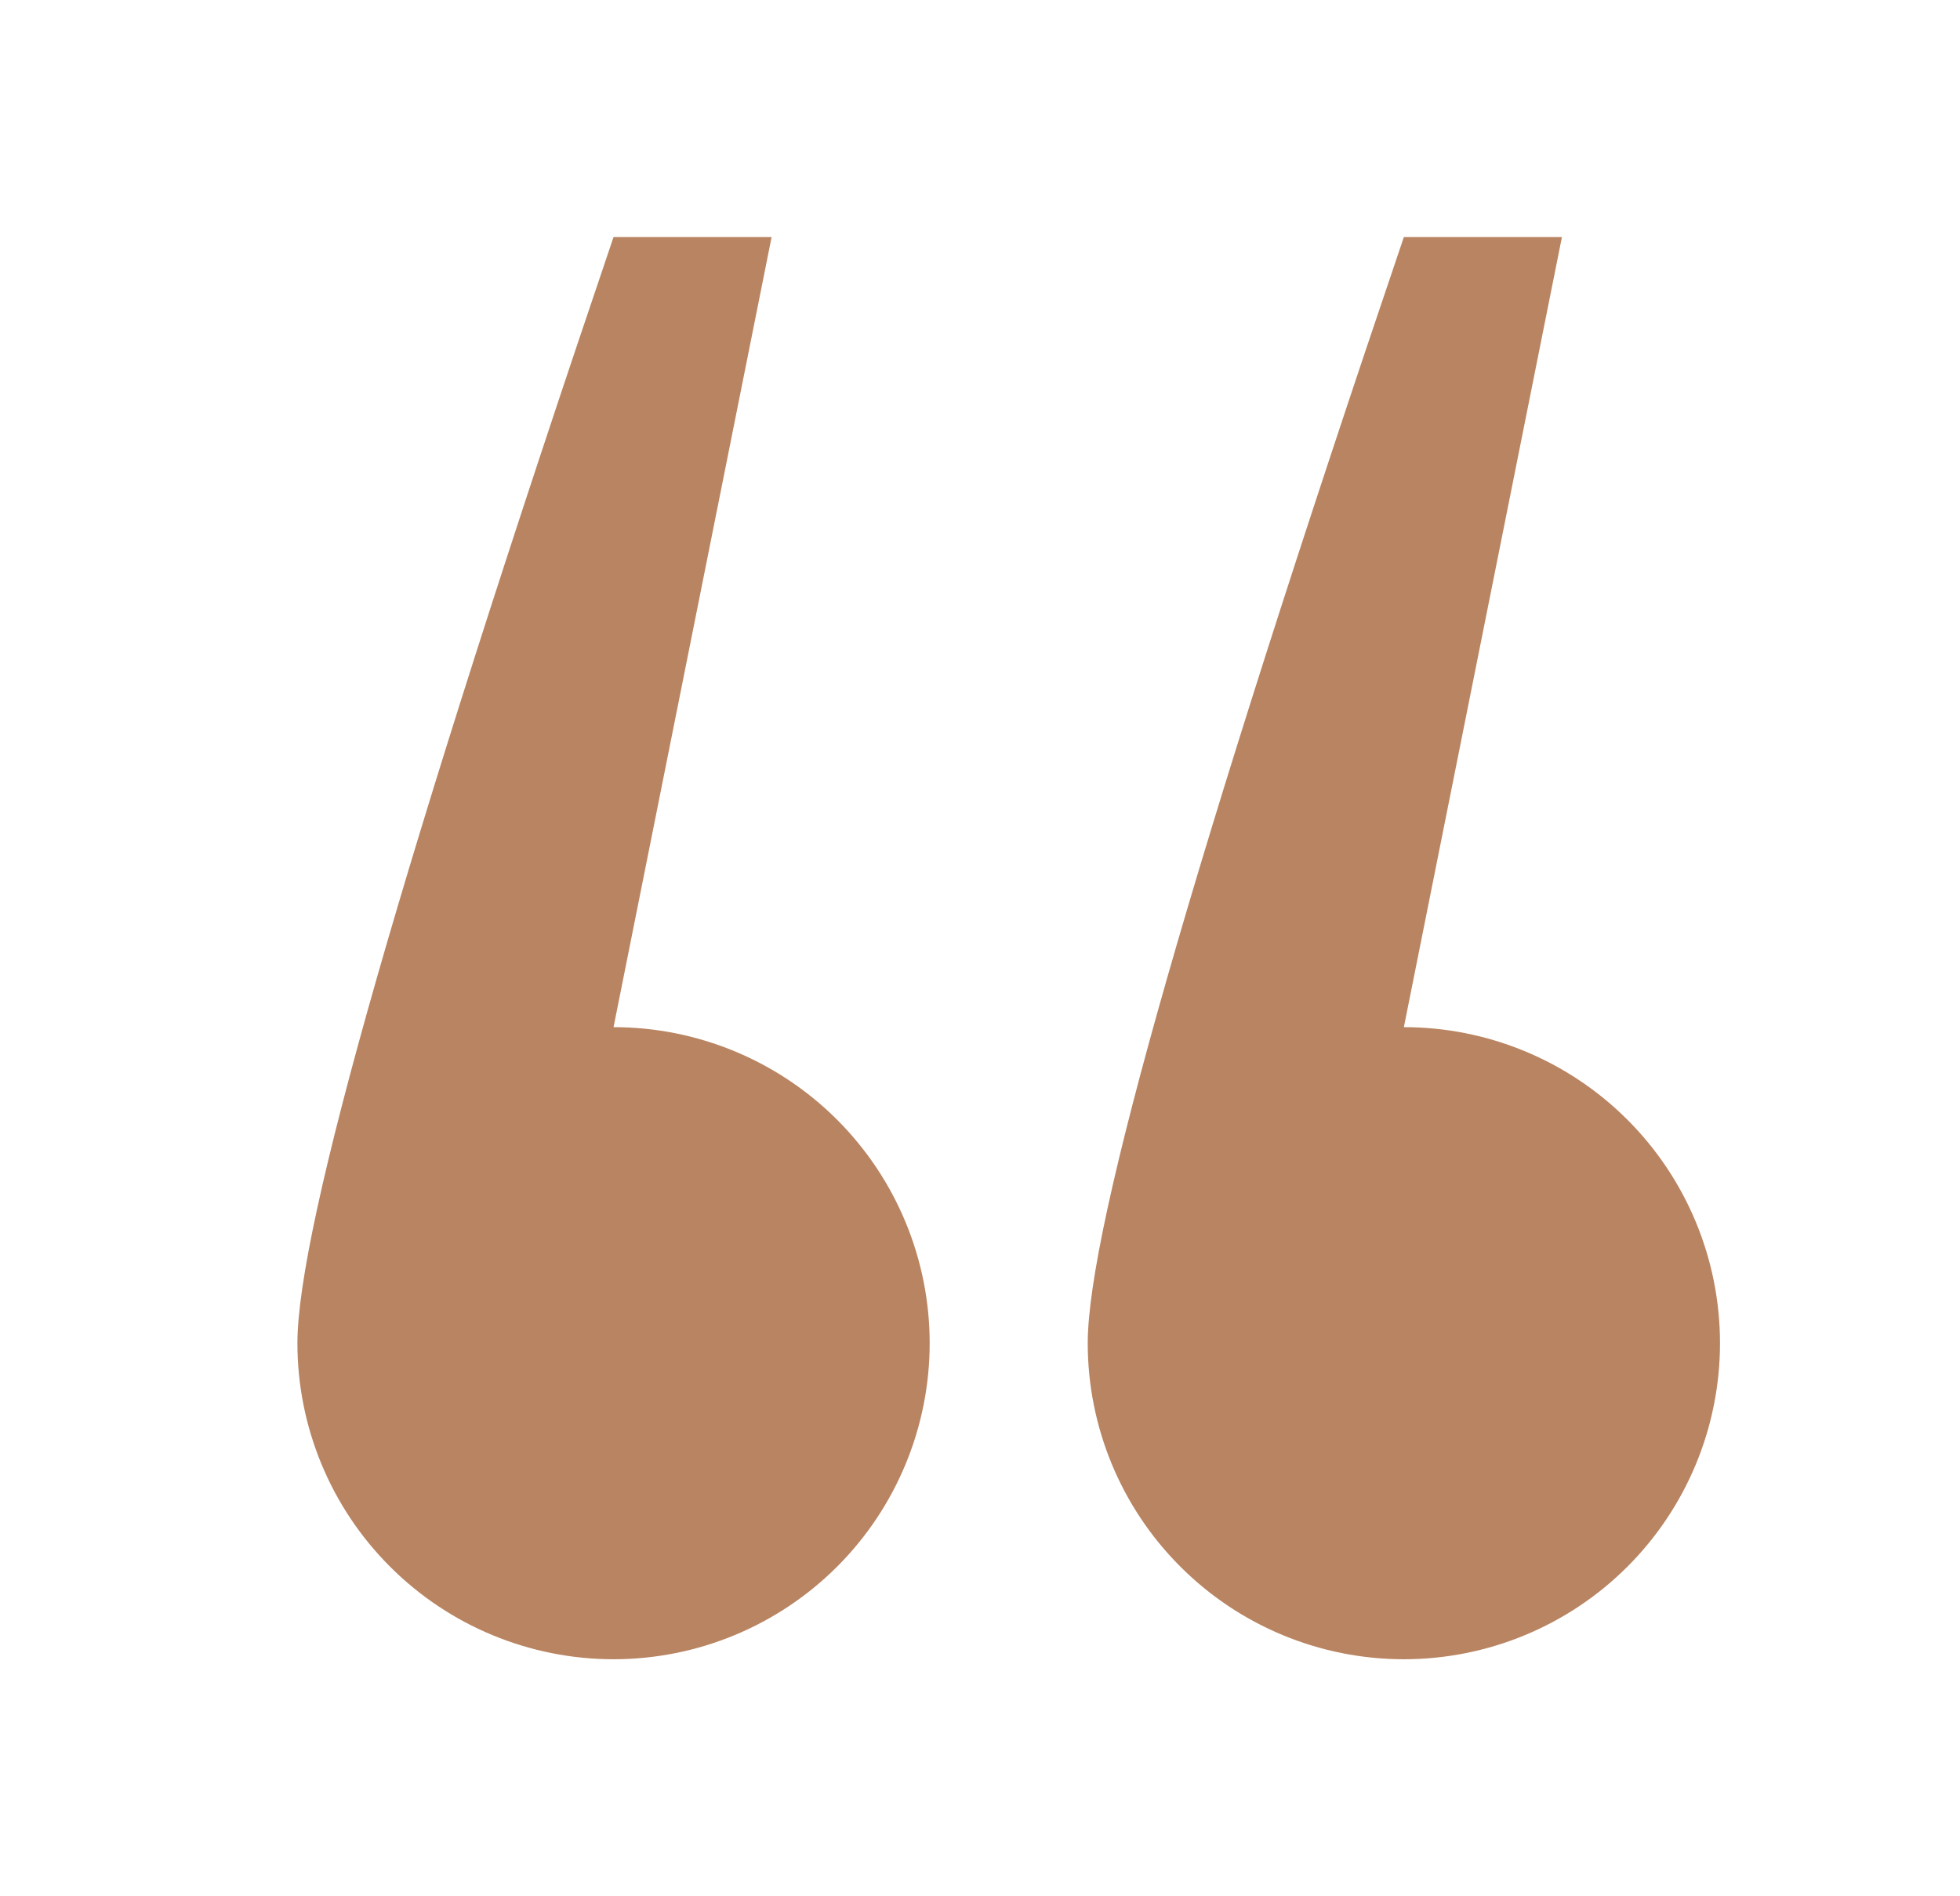 <svg width="31" height="30" viewBox="0 0 31 30" fill="none" xmlns="http://www.w3.org/2000/svg">
<path fill-rule="evenodd" clip-rule="evenodd" d="M9.704 26.25C8.378 26.25 7.106 25.723 6.169 24.785C5.231 23.848 4.704 22.576 4.704 21.25C4.704 19.409 6.37 13.575 9.704 3.75H12.204L9.704 16.25C11.03 16.25 12.302 16.777 13.24 17.715C14.177 18.652 14.704 19.924 14.704 21.25C14.704 22.576 14.177 23.848 13.24 24.785C12.302 25.723 11.03 26.25 9.704 26.25ZM22.204 26.25C20.878 26.25 19.606 25.723 18.669 24.785C17.731 23.848 17.204 22.576 17.204 21.25C17.204 19.409 18.87 13.575 22.204 3.75H24.704L22.204 16.25C23.53 16.25 24.802 16.777 25.74 17.715C26.677 18.652 27.204 19.924 27.204 21.25C27.204 22.576 26.677 23.848 25.74 24.785C24.802 25.723 23.53 26.25 22.204 26.25Z" fill="#B98461"/>
</svg>
